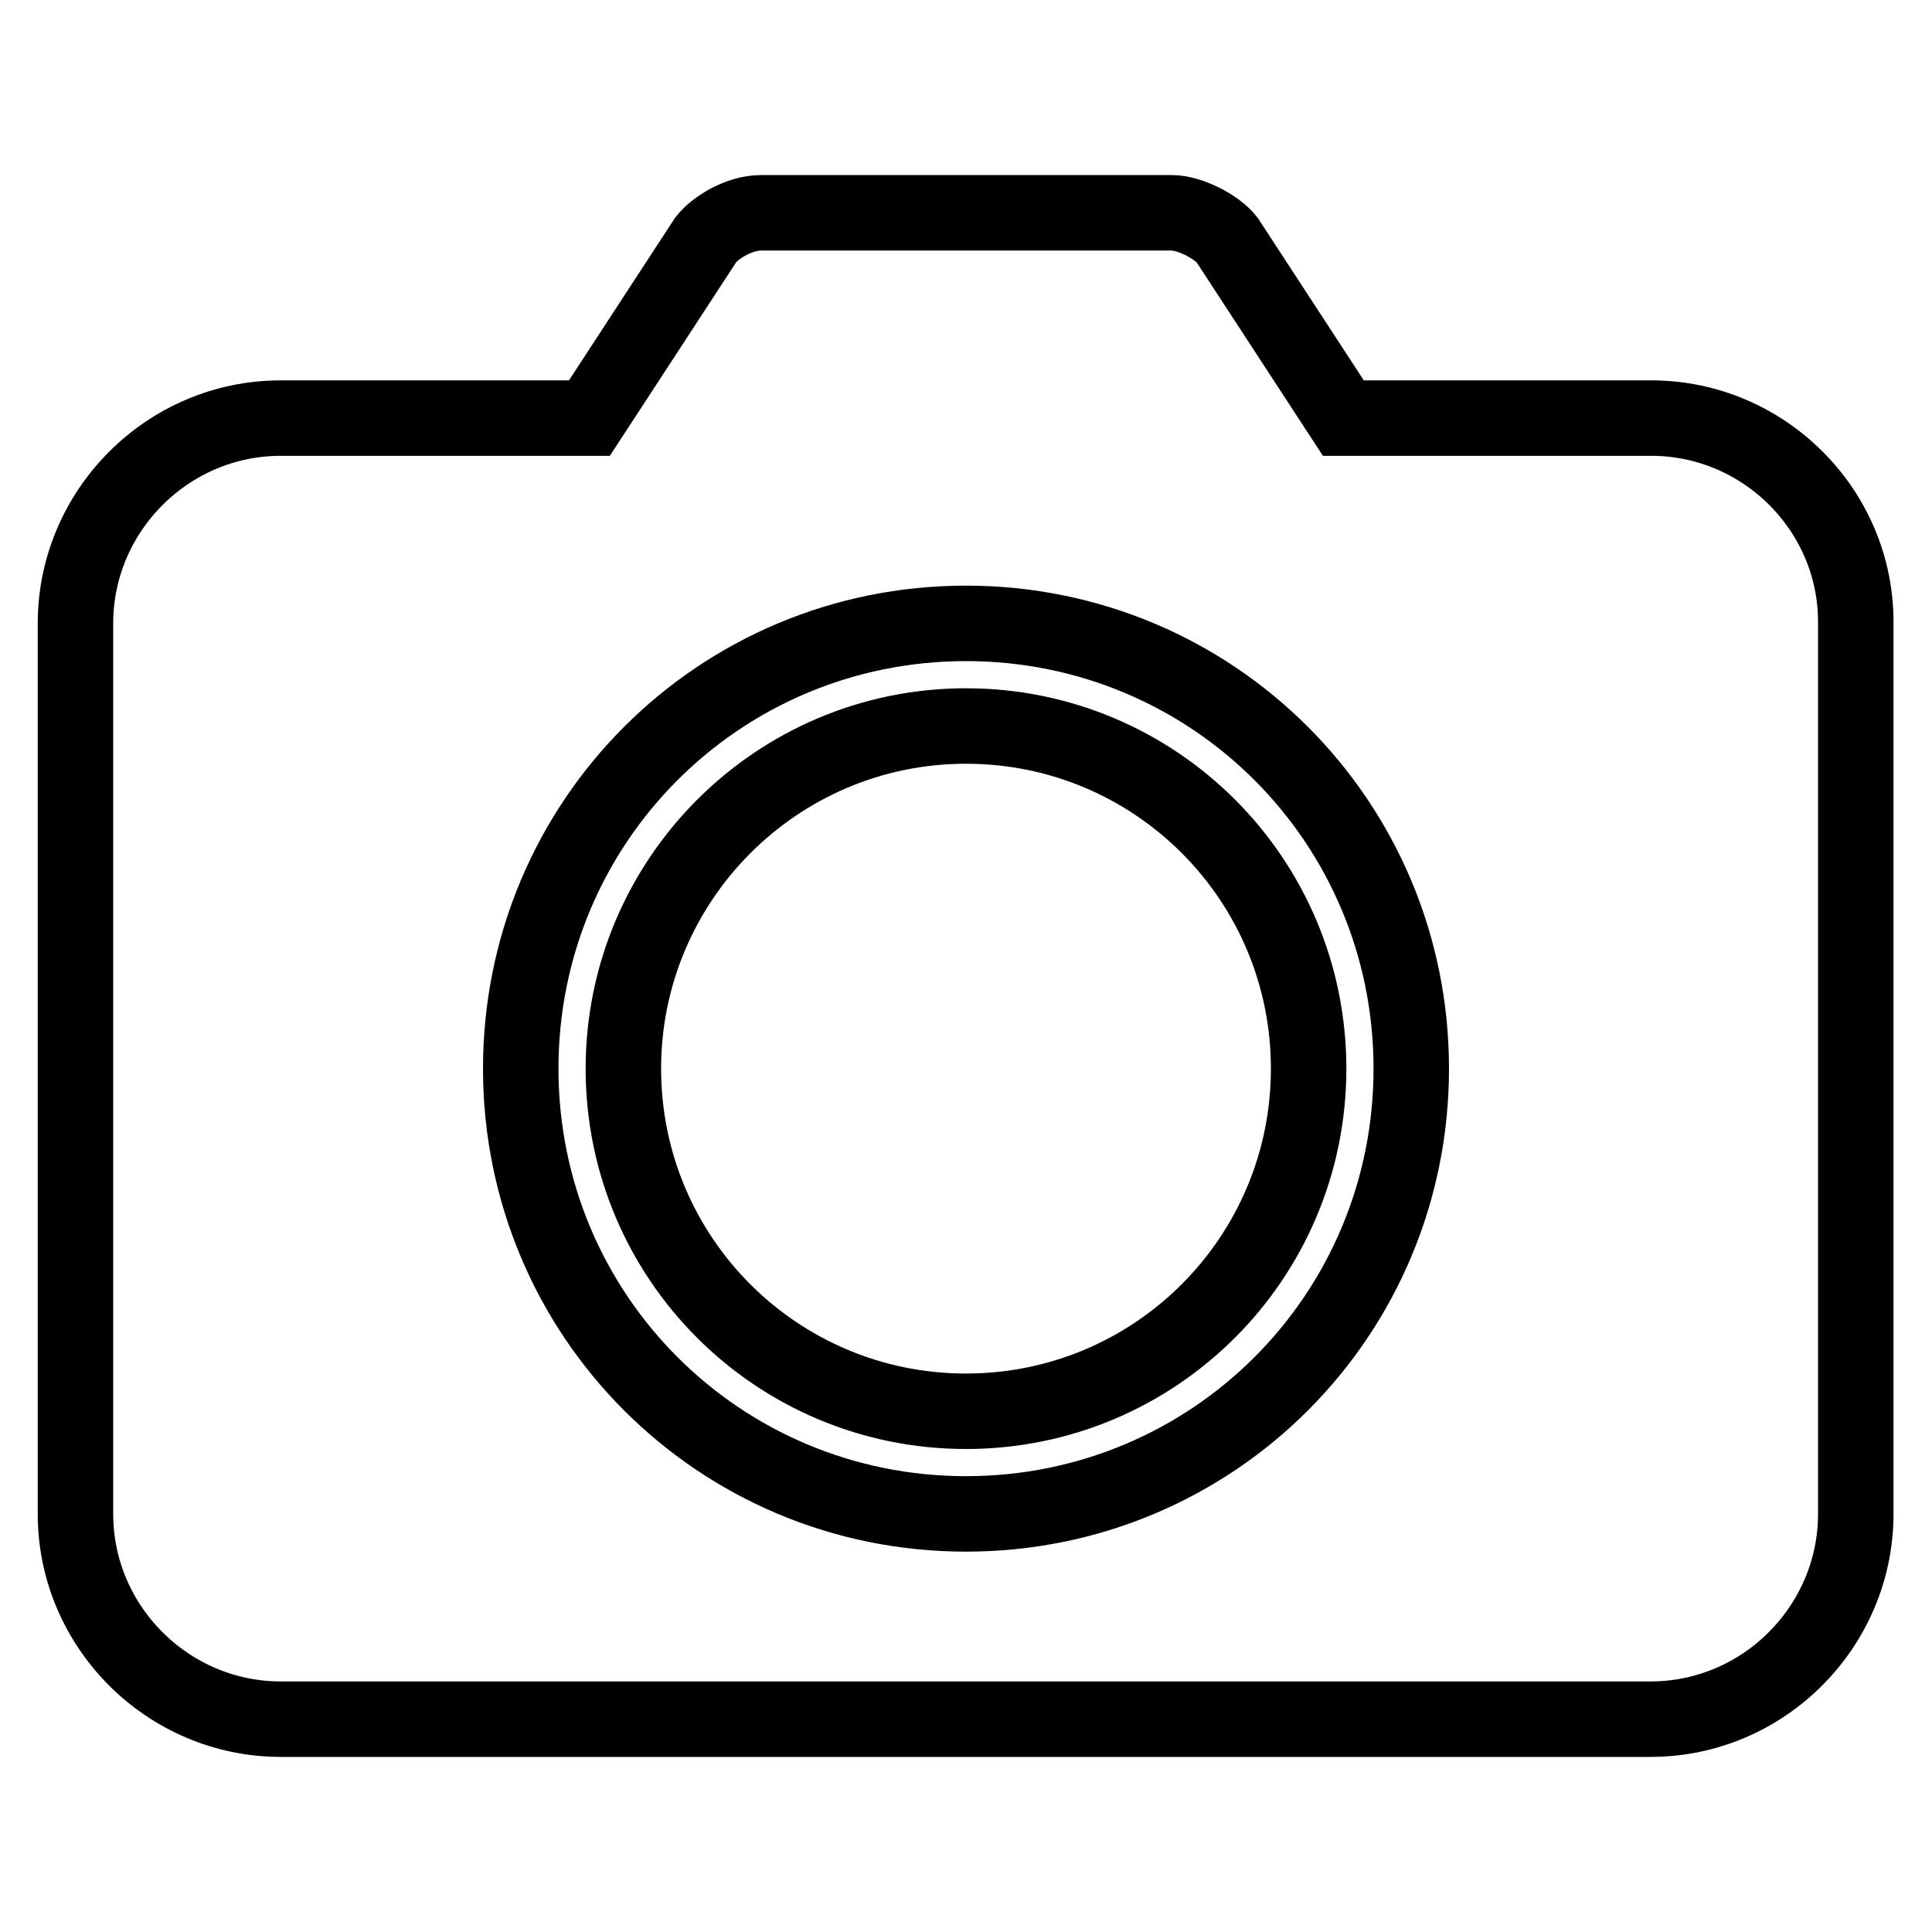 <?xml version="1.0" encoding="utf-8"?>
<!-- Svg Vector Icons : http://www.onlinewebfonts.com/icon -->
<!DOCTYPE svg PUBLIC "-//W3C//DTD SVG 1.1//EN" "http://www.w3.org/Graphics/SVG/1.1/DTD/svg11.dtd">
<svg version="1.1" xmlns="http://www.w3.org/2000/svg" xmlns:xlink="http://www.w3.org/1999/xlink" x="0px" y="0px" viewBox="0 0 256 256" enable-background="new 0 0 256 256" xml:space="preserve">
<g> <path stroke-width="10" fill-opacity="0" stroke="#000000"  d="M82.6,141.6c0,25.1,20.3,45.4,45.4,45.4c25.1,0,45.4-20.3,45.4-45.4c0-25.1-20.3-45.4-45.4-45.4 C102.9,96.2,82.6,116.6,82.6,141.6z M218.8,55.4h-40.8l-15.4-23.6c-1.4-1.8-5-3.6-7.3-3.6h-54.5c-2.7,0-5.9,1.8-7.3,3.6L78.1,55.4 H37.2c-15,0-27.2,12.3-27.2,27.2v118c0,15,12.3,27.2,27.2,27.2h181.5c15,0,27.2-12.3,27.2-27.2v-118 C246,67.6,233.7,55.4,218.8,55.4z M128,200.6c-32.7,0-59-26.3-59-59c0-32.7,26.3-59,59-59c32.7,0,59,26.3,59,59 C187,174.3,160.7,200.6,128,200.6z"/></g>
</svg>